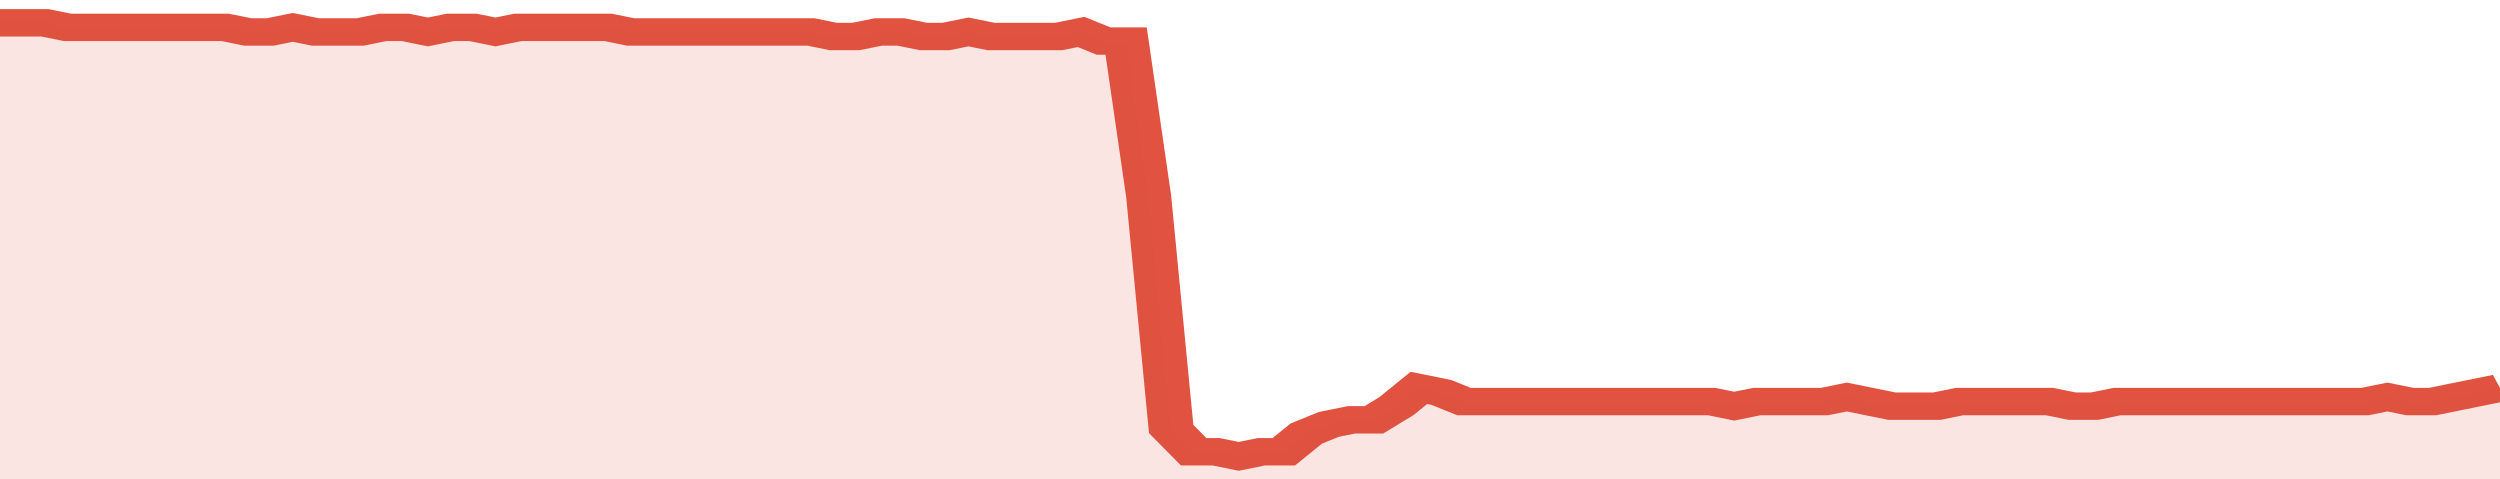 <svg xmlns="http://www.w3.org/2000/svg" viewBox="0 0 333 105" width="120" height="23" preserveAspectRatio="none">
				 <polyline fill="none" stroke="#E15241" stroke-width="6" points="0, 5 3, 5 6, 5 9, 6 12, 6 15, 6 18, 6 21, 6 24, 6 27, 6 30, 6 33, 7 36, 7 39, 6 42, 7 45, 7 48, 7 51, 6 54, 6 57, 7 60, 6 63, 6 66, 7 69, 6 72, 6 75, 6 78, 6 81, 6 84, 7 87, 7 90, 7 93, 7 96, 7 99, 7 102, 7 105, 7 108, 7 111, 8 114, 8 117, 7 120, 7 123, 8 126, 8 129, 7 132, 8 135, 8 138, 8 141, 8 144, 7 147, 9 150, 9 153, 43 156, 94 159, 99 162, 99 165, 100 168, 99 171, 99 174, 95 177, 93 180, 92 183, 92 186, 89 189, 85 192, 86 195, 88 198, 88 201, 88 204, 88 207, 88 210, 88 213, 88 216, 88 219, 88 222, 88 225, 88 228, 88 231, 89 234, 88 237, 88 240, 88 243, 88 246, 87 249, 88 252, 89 255, 89 258, 89 261, 88 264, 88 267, 88 270, 88 273, 88 276, 89 279, 89 282, 88 285, 88 288, 88 291, 88 294, 88 297, 88 300, 88 303, 88 306, 88 309, 88 312, 88 315, 88 318, 87 321, 88 324, 88 327, 87 330, 86 333, 85 333, 85 "> </polyline>
				 <polygon fill="#E15241" opacity="0.15" points="0, 105 0, 5 3, 5 6, 5 9, 6 12, 6 15, 6 18, 6 21, 6 24, 6 27, 6 30, 6 33, 7 36, 7 39, 6 42, 7 45, 7 48, 7 51, 6 54, 6 57, 7 60, 6 63, 6 66, 7 69, 6 72, 6 75, 6 78, 6 81, 6 84, 7 87, 7 90, 7 93, 7 96, 7 99, 7 102, 7 105, 7 108, 7 111, 8 114, 8 117, 7 120, 7 123, 8 126, 8 129, 7 132, 8 135, 8 138, 8 141, 8 144, 7 147, 9 150, 9 153, 43 156, 94 159, 99 162, 99 165, 100 168, 99 171, 99 174, 95 177, 93 180, 92 183, 92 186, 89 189, 85 192, 86 195, 88 198, 88 201, 88 204, 88 207, 88 210, 88 213, 88 216, 88 219, 88 222, 88 225, 88 228, 88 231, 89 234, 88 237, 88 240, 88 243, 88 246, 87 249, 88 252, 89 255, 89 258, 89 261, 88 264, 88 267, 88 270, 88 273, 88 276, 89 279, 89 282, 88 285, 88 288, 88 291, 88 294, 88 297, 88 300, 88 303, 88 306, 88 309, 88 312, 88 315, 88 318, 87 321, 88 324, 88 327, 87 330, 86 333, 85 333, 105 "></polygon>
			</svg>